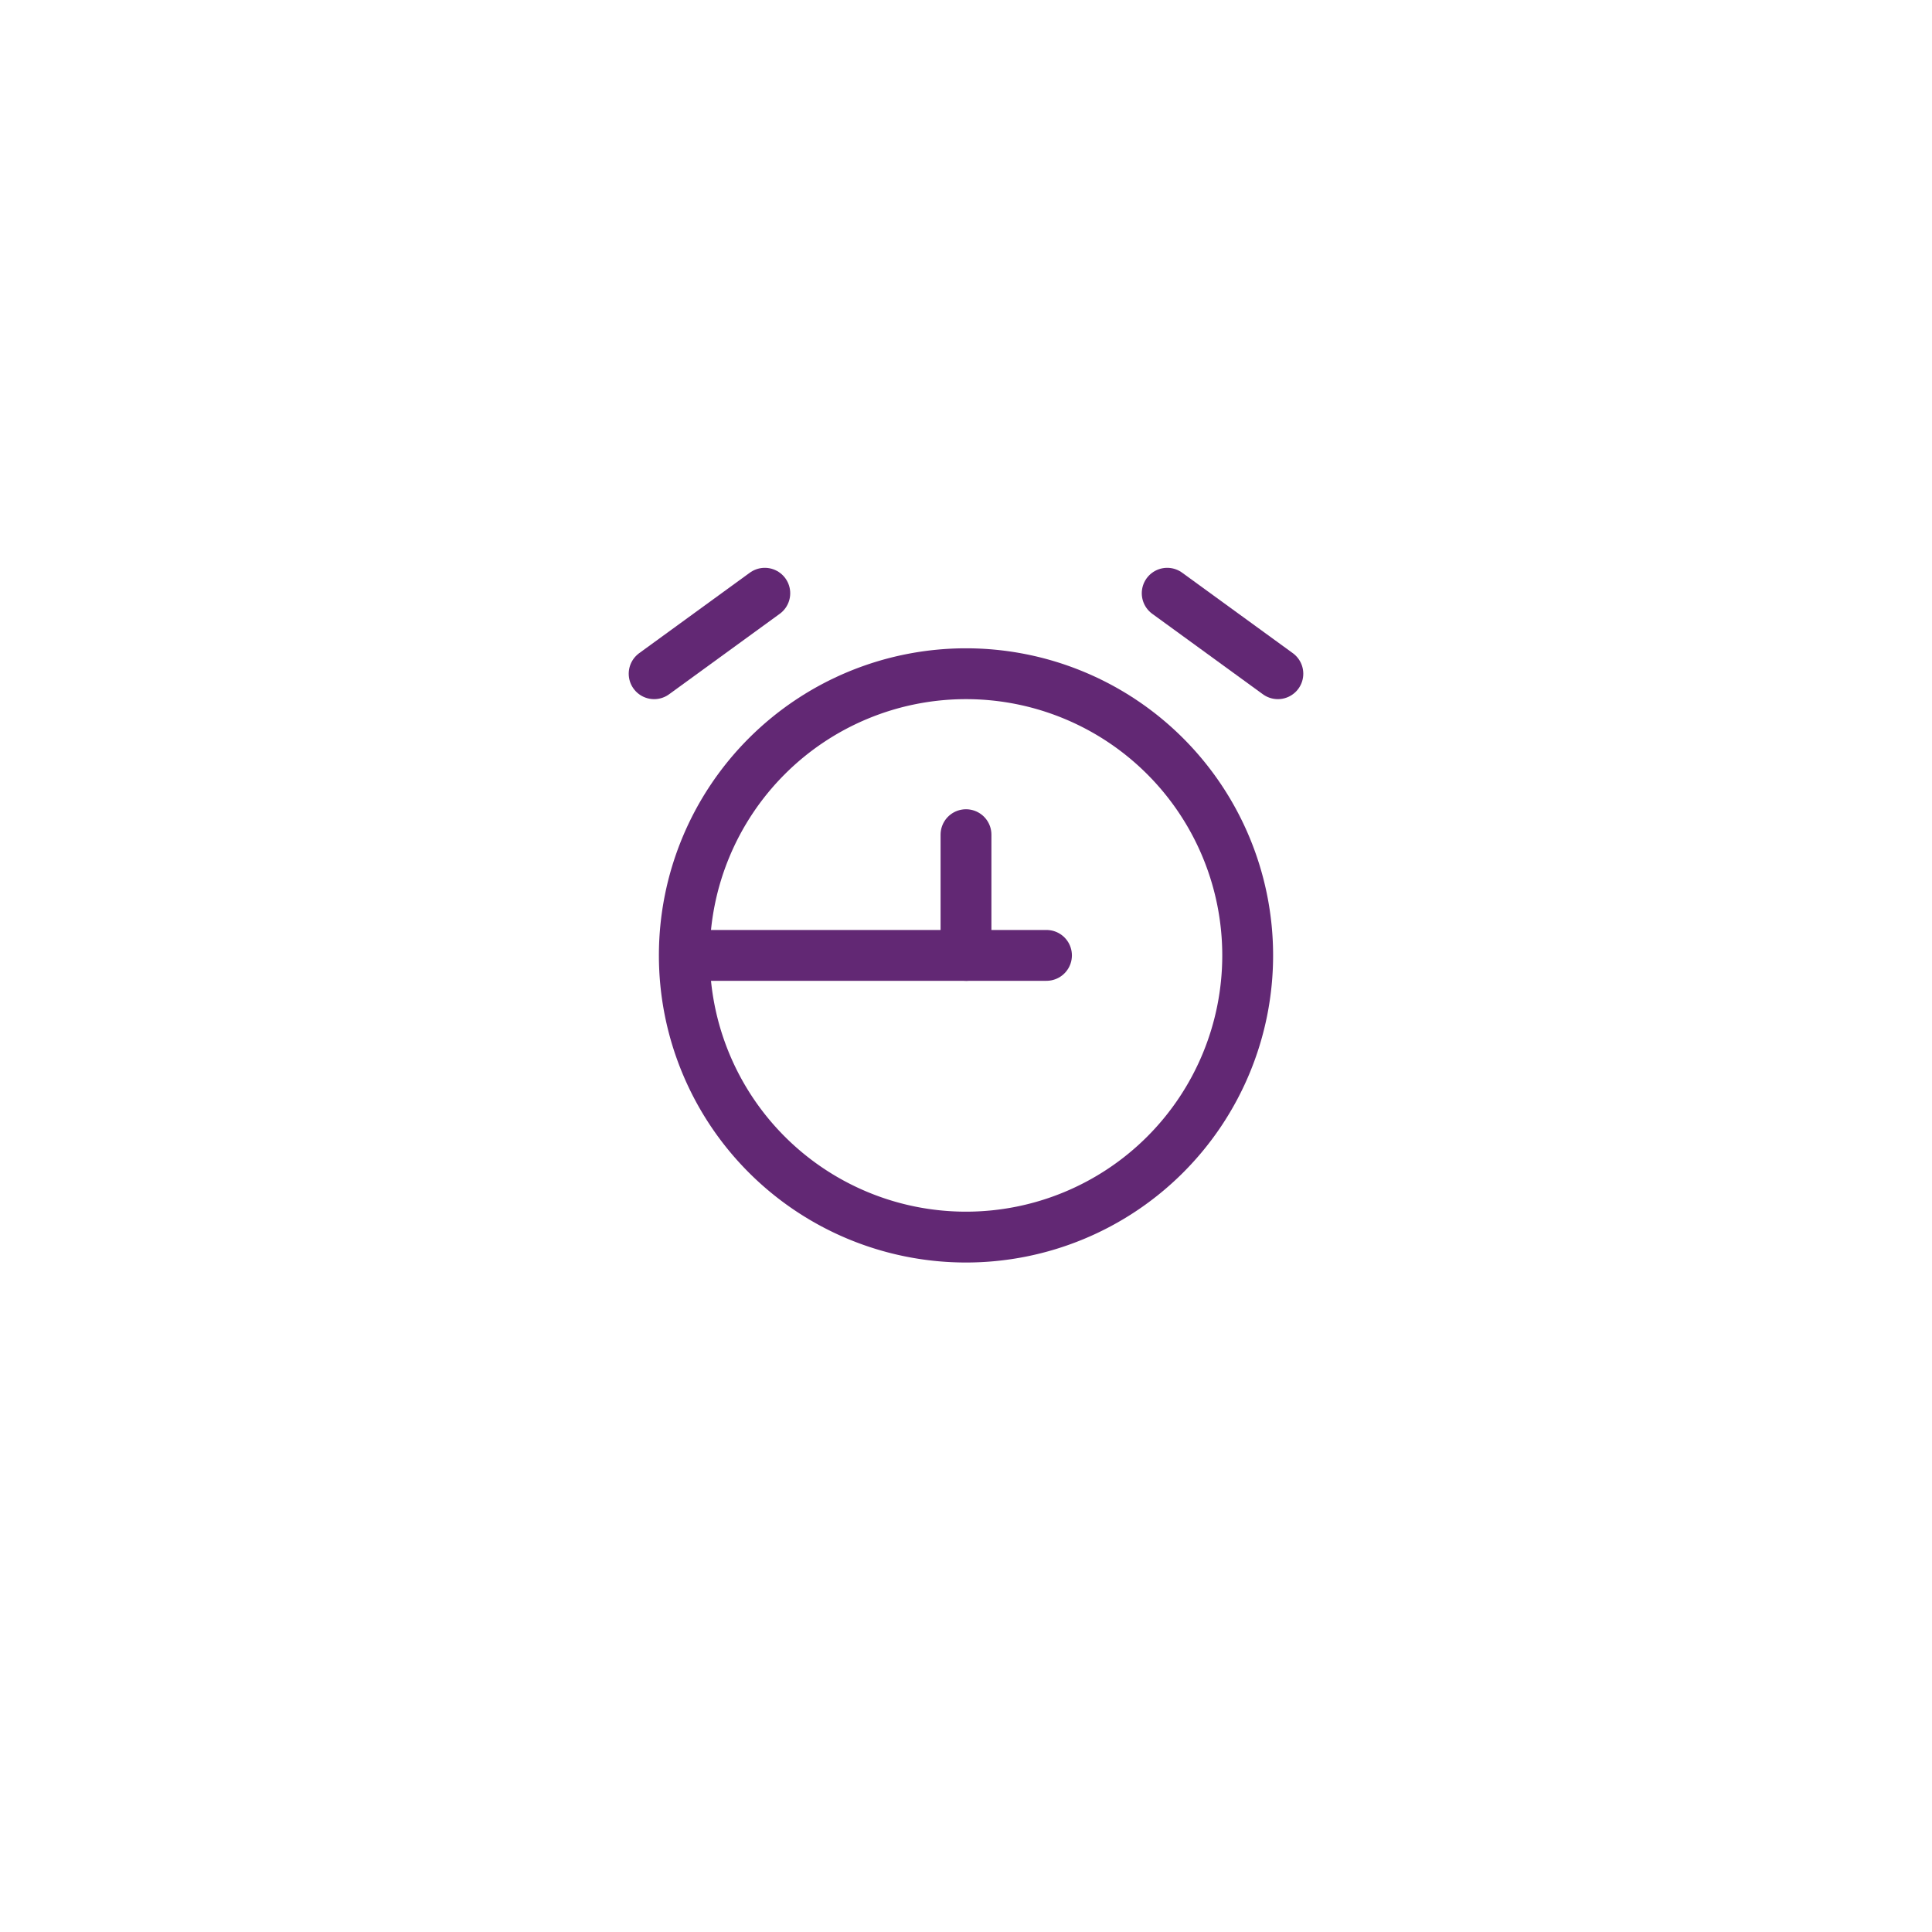 <svg xmlns="http://www.w3.org/2000/svg" xmlns:xlink="http://www.w3.org/1999/xlink" width="114" height="114" viewBox="0 0 114 114">
  <defs>
    <filter id="Rectangle_20994" x="0" y="0" width="114" height="114" filterUnits="userSpaceOnUse">
      <feOffset dy="3" input="SourceAlpha"/>
      <feGaussianBlur stdDeviation="3" result="blur"/>
      <feFlood flood-opacity="0.161"/>
      <feComposite operator="in" in2="blur"/>
      <feComposite in="SourceGraphic"/>
    </filter>
  </defs>
  <g id="Icon_-_Instant-App" data-name="Icon - Instant-App" transform="translate(9 6)">
    <g transform="matrix(1, 0, 0, 1, -9, -6)" filter="url(#Rectangle_20994)">
      <rect id="Rectangle_20994-2" data-name="Rectangle 20994" width="96" height="96" rx="16" transform="translate(9 6)" fill="#fff"/>
    </g>
    <g id="Group_25662" data-name="Group 25662" transform="translate(24 24)">
      <path id="Path_15526" data-name="Path 15526" d="M0,0H48V48H0Z" fill="none"/>
      <path id="Path_15527" data-name="Path 15527" d="M21.621,22.621,5,22.621A16.621,16.621,0,1,0,21.621,6,16.621,16.621,0,0,0,5,22.621" transform="translate(2.379 3.754)" fill="none" stroke="#622874" stroke-linecap="round" stroke-linejoin="round" stroke-width="3"/>
      <path id="Path_15528" data-name="Path 15528" d="M12,10v7.123h4.749" transform="translate(12 9.251)" fill="none" stroke="#622874" stroke-linecap="round" stroke-linejoin="round" stroke-width="3"/>
      <path id="Path_15529" data-name="Path 15529" d="M10.78,4,4.25,8.749" transform="translate(1.348 1.005)" fill="none" stroke="#622874" stroke-linecap="round" stroke-linejoin="round" stroke-width="3"/>
      <path id="Path_15530" data-name="Path 15530" d="M17,4l6.53,4.749" transform="translate(18.872 1.005)" fill="none" stroke="#622874" stroke-linecap="round" stroke-linejoin="round" stroke-width="3"/>
    </g>
  </g>
</svg>
